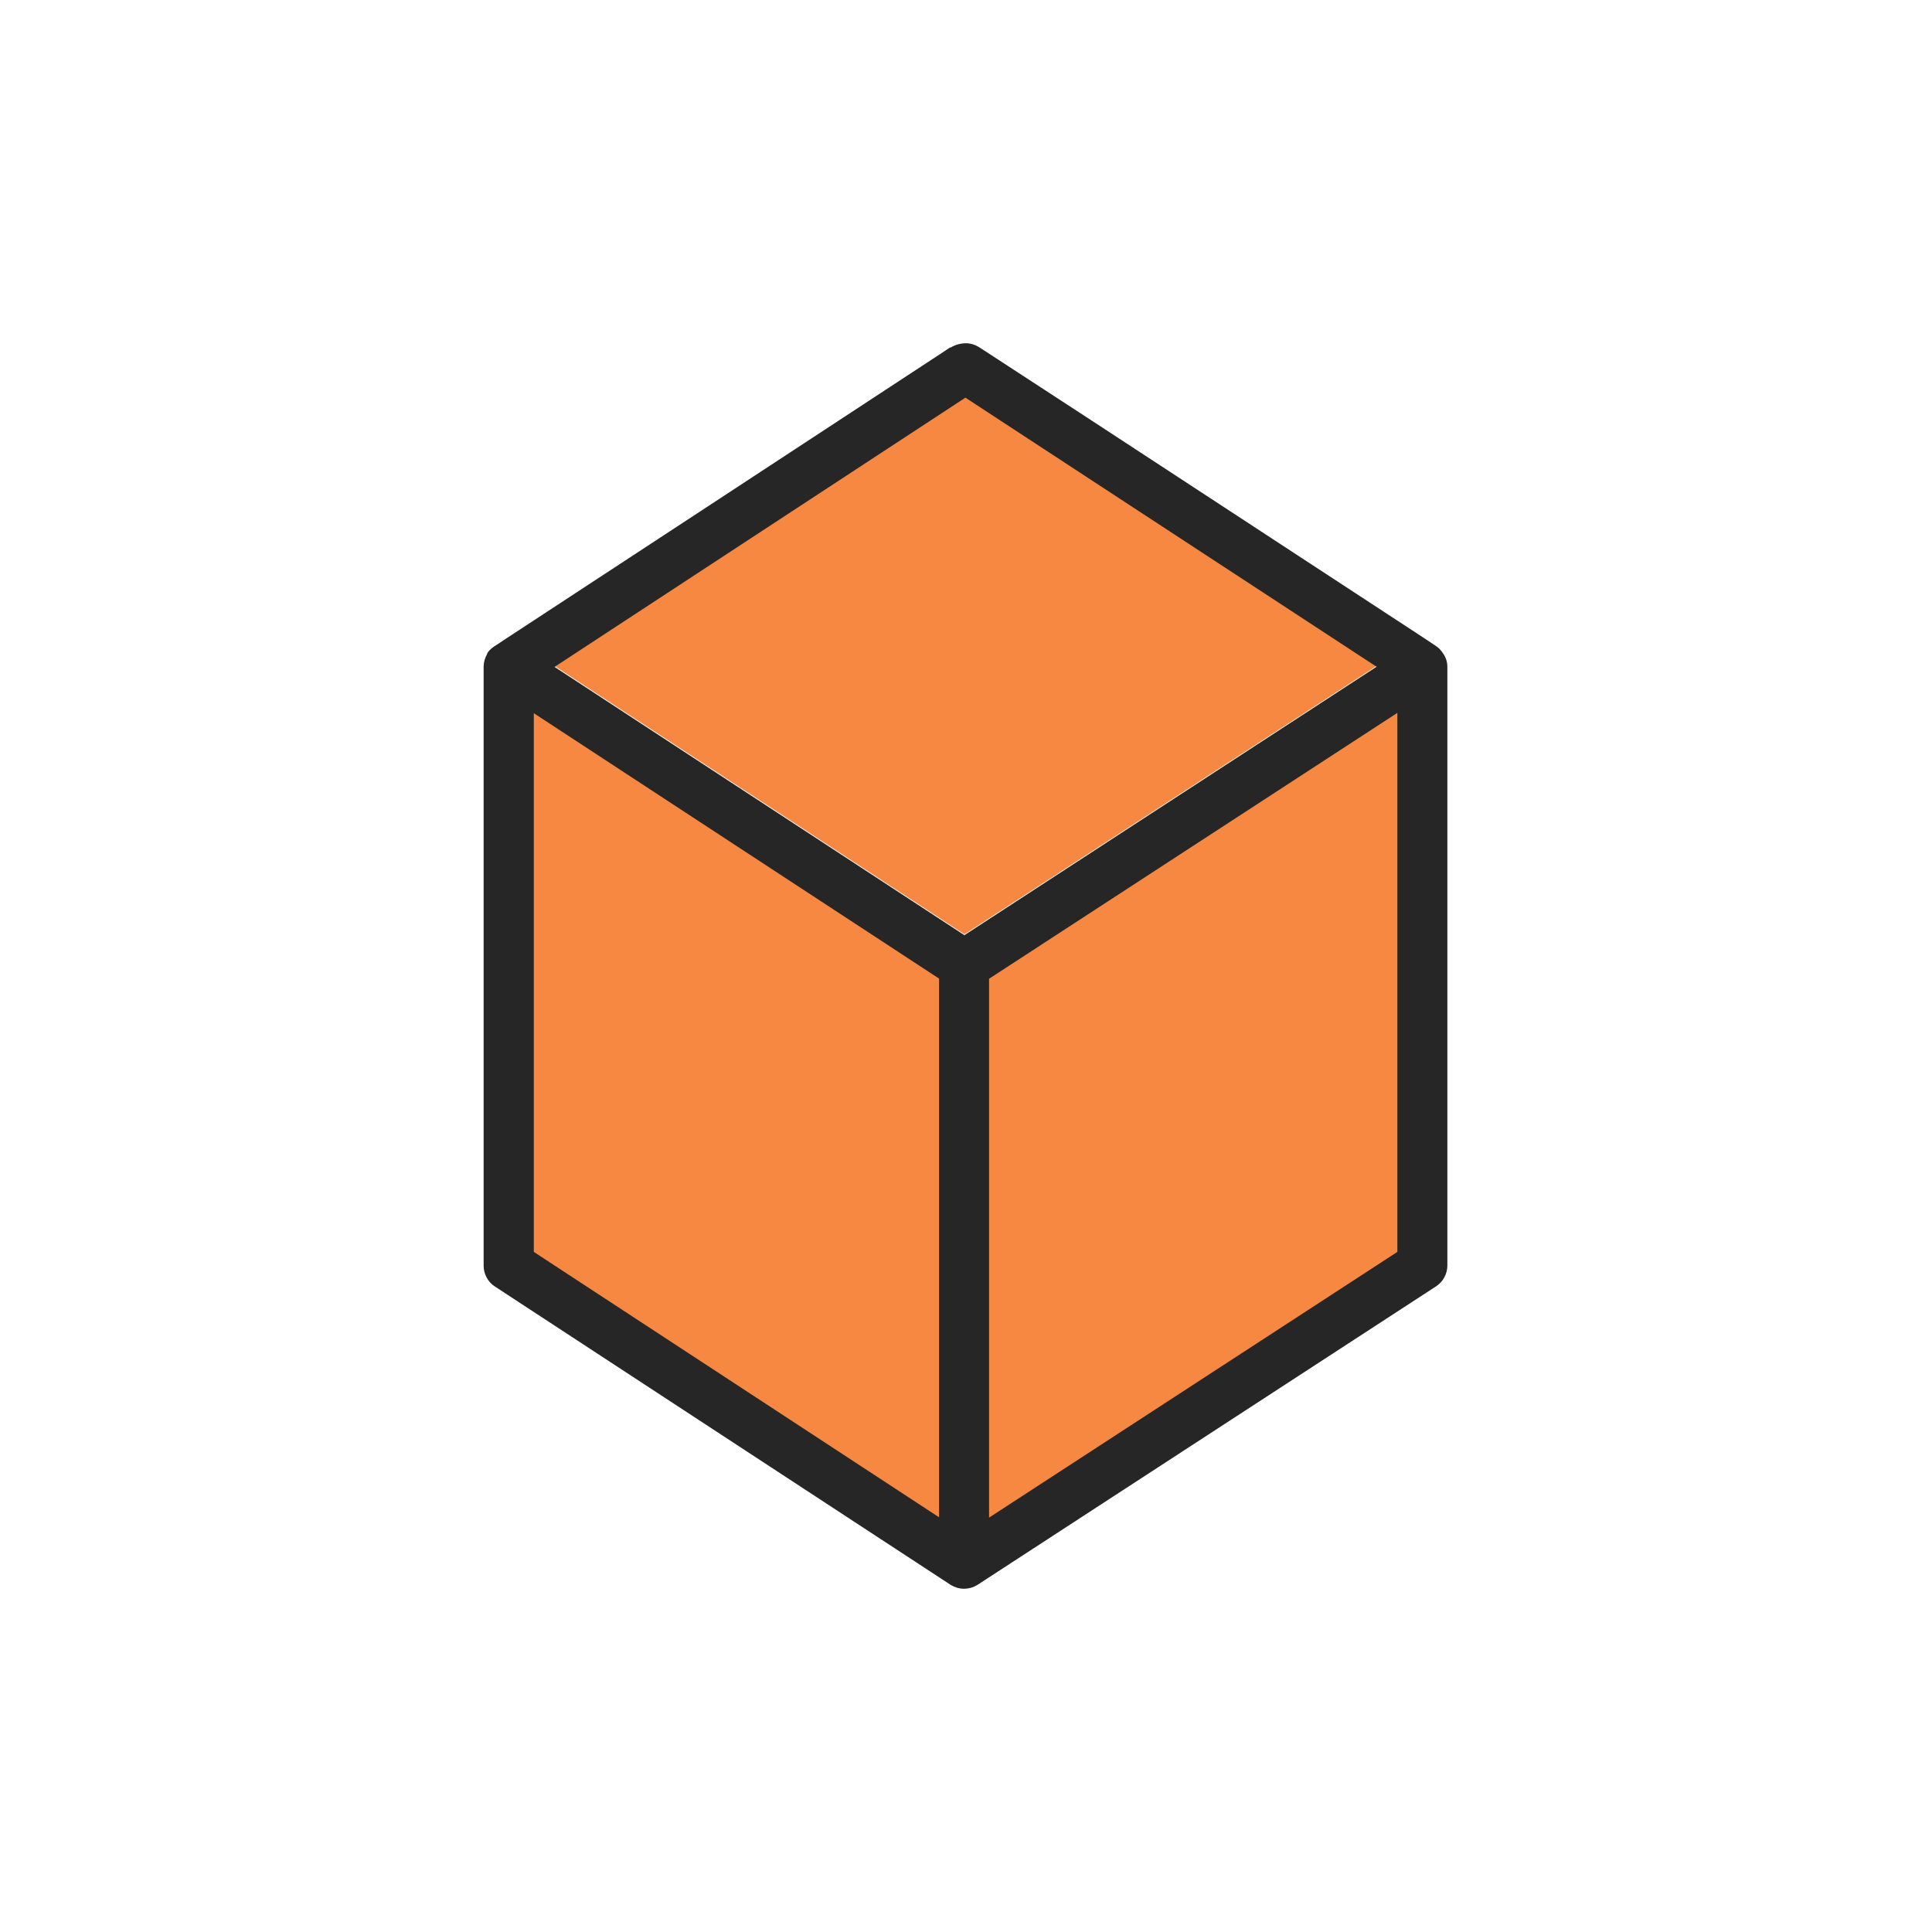<?xml version="1.0" encoding="utf-8"?>
<!-- Generator: Adobe Illustrator 27.8.1, SVG Export Plug-In . SVG Version: 6.00 Build 0)  -->
<svg version="1.1" id="Layer_1" xmlns="http://www.w3.org/2000/svg" xmlns:xlink="http://www.w3.org/1999/xlink" x="0px" y="0px"
	 viewBox="0 0 114.37 114.37" style="enable-background:new 0 0 114.37 114.37;" xml:space="preserve">
<style type="text/css">
	.st0{clip-path:url(#SVGID_00000078004145553242612720000014812354322544517032_);fill:#E4E4E3;}
	.st1{clip-path:url(#SVGID_00000037658035902117056430000002819771827546679198_);fill:#343534;}
	.st2{clip-path:url(#SVGID_00000083799772091968037890000005680065776057143942_);fill:#BDBEC2;}
	.st3{clip-path:url(#SVGID_00000021800034465549892670000000494726454388070816_);fill:#959898;}
	.st4{clip-path:url(#SVGID_00000103978921420012013440000005413510260733762746_);fill:#6E7072;}
	.st5{clip-path:url(#SVGID_00000158710523664382881320000012356551177270459834_);fill:#424243;}
	.st6{clip-path:url(#SVGID_00000072242252209572400160000001362349621799999647_);fill:#F68841;}
	.st7{fill:#F68841;}
	.st8{fill:#F4AC57;}
	.st9{fill-rule:evenodd;clip-rule:evenodd;fill:#FFFFFF;}
	.st10{fill:#FFFFFF;}
	.st11{clip-path:url(#SVGID_00000111908312715098879880000009317886588349433745_);}
	.st12{clip-path:url(#SVGID_00000025429184061009490780000001345282028877224845_);}
	.st13{fill:#F68842;}
	.st14{fill:#272626;}
	.st15{clip-path:url(#SVGID_00000085242713420747025950000006213193878802422941_);}
	.st16{display:none;fill:#F68842;}
	.st17{fill-rule:evenodd;clip-rule:evenodd;fill:#F68841;}
	.st18{fill:#262626;}
	.st19{fill:#D3D3D3;}
	.st20{fill-rule:evenodd;clip-rule:evenodd;fill:#E9882B;}
	.st21{fill:#E9882B;}
	.st22{fill-rule:evenodd;clip-rule:evenodd;fill:#212121;}
	.st23{fill:#212121;}
	.st24{fill-rule:evenodd;clip-rule:evenodd;fill:#E5E5E5;}
	.st25{opacity:0.35;fill-rule:evenodd;clip-rule:evenodd;fill:#FFFFFF;}
	.st26{opacity:0.57;fill-rule:evenodd;clip-rule:evenodd;fill:#FFFFFF;}
	.st27{opacity:0.7;fill-rule:evenodd;clip-rule:evenodd;fill:#FFFFFF;}
	.st28{opacity:0.85;fill-rule:evenodd;clip-rule:evenodd;fill:#FFFFFF;}
	.st29{opacity:0.9;fill-rule:evenodd;clip-rule:evenodd;fill:#FFFFFF;}
</style>
<g>
	<polygon class="st17" points="58.03,57.68 83.8,40.91 83.8,75.01 58.03,91.77 	"/>
	<polygon class="st17" points="31.17,38.34 57.18,21.3 83.17,38.33 57.09,55.31 	"/>
	<polygon class="st17" points="30.57,75.01 30.57,40.93 56.14,57.68 56.14,91.76 	"/>
</g>
<path id="Fill_2611_00000122721634409057295380000009685760181774727058_" class="st18" d="M57.07,94.05h-0.02
	c-0.26,0-0.51-0.08-0.74-0.21l-0.05-0.03L29.3,76.16c-0.42-0.27-0.67-0.74-0.67-1.24V39.43c0.01-0.25,0.08-0.48,0.2-0.7l0,0l0,0l0,0
	v-0.01c0-0.02,0.01-0.03,0.02-0.04l0,0v-0.01l0.02-0.03c0,0,0-0.01,0-0.01l0,0l0,0c0.12-0.16,0.26-0.29,0.43-0.39l0.8-0.53
	l11.34-7.43l14.35-9.41l0.45-0.3h0.02h0.02c0.27-0.16,0.58-0.25,0.9-0.25c0.27,0,0.53,0.08,0.76,0.22l0.54,0.35l6.09,3.97
	L84.19,37.7l0.74,0.49c0.2,0.12,0.37,0.29,0.49,0.48c0.17,0.24,0.26,0.51,0.26,0.8v35.44c0,0.5-0.25,0.97-0.67,1.24L57.88,93.81
	l-0.05,0.03c-0.09,0.05-0.18,0.1-0.28,0.13C57.39,94.02,57.23,94.05,57.07,94.05z M82.72,42.2L82.72,42.2L58.55,57.94v31.9
	l24.17-15.73L82.72,42.2z M31.6,42.22v31.89l23.99,15.71V57.93L31.6,42.22z M57.15,23.54l-22.4,14.68l-1.92,1.26l24.26,15.88
	l24.4-15.89L57.15,23.54z"/>
</svg>

